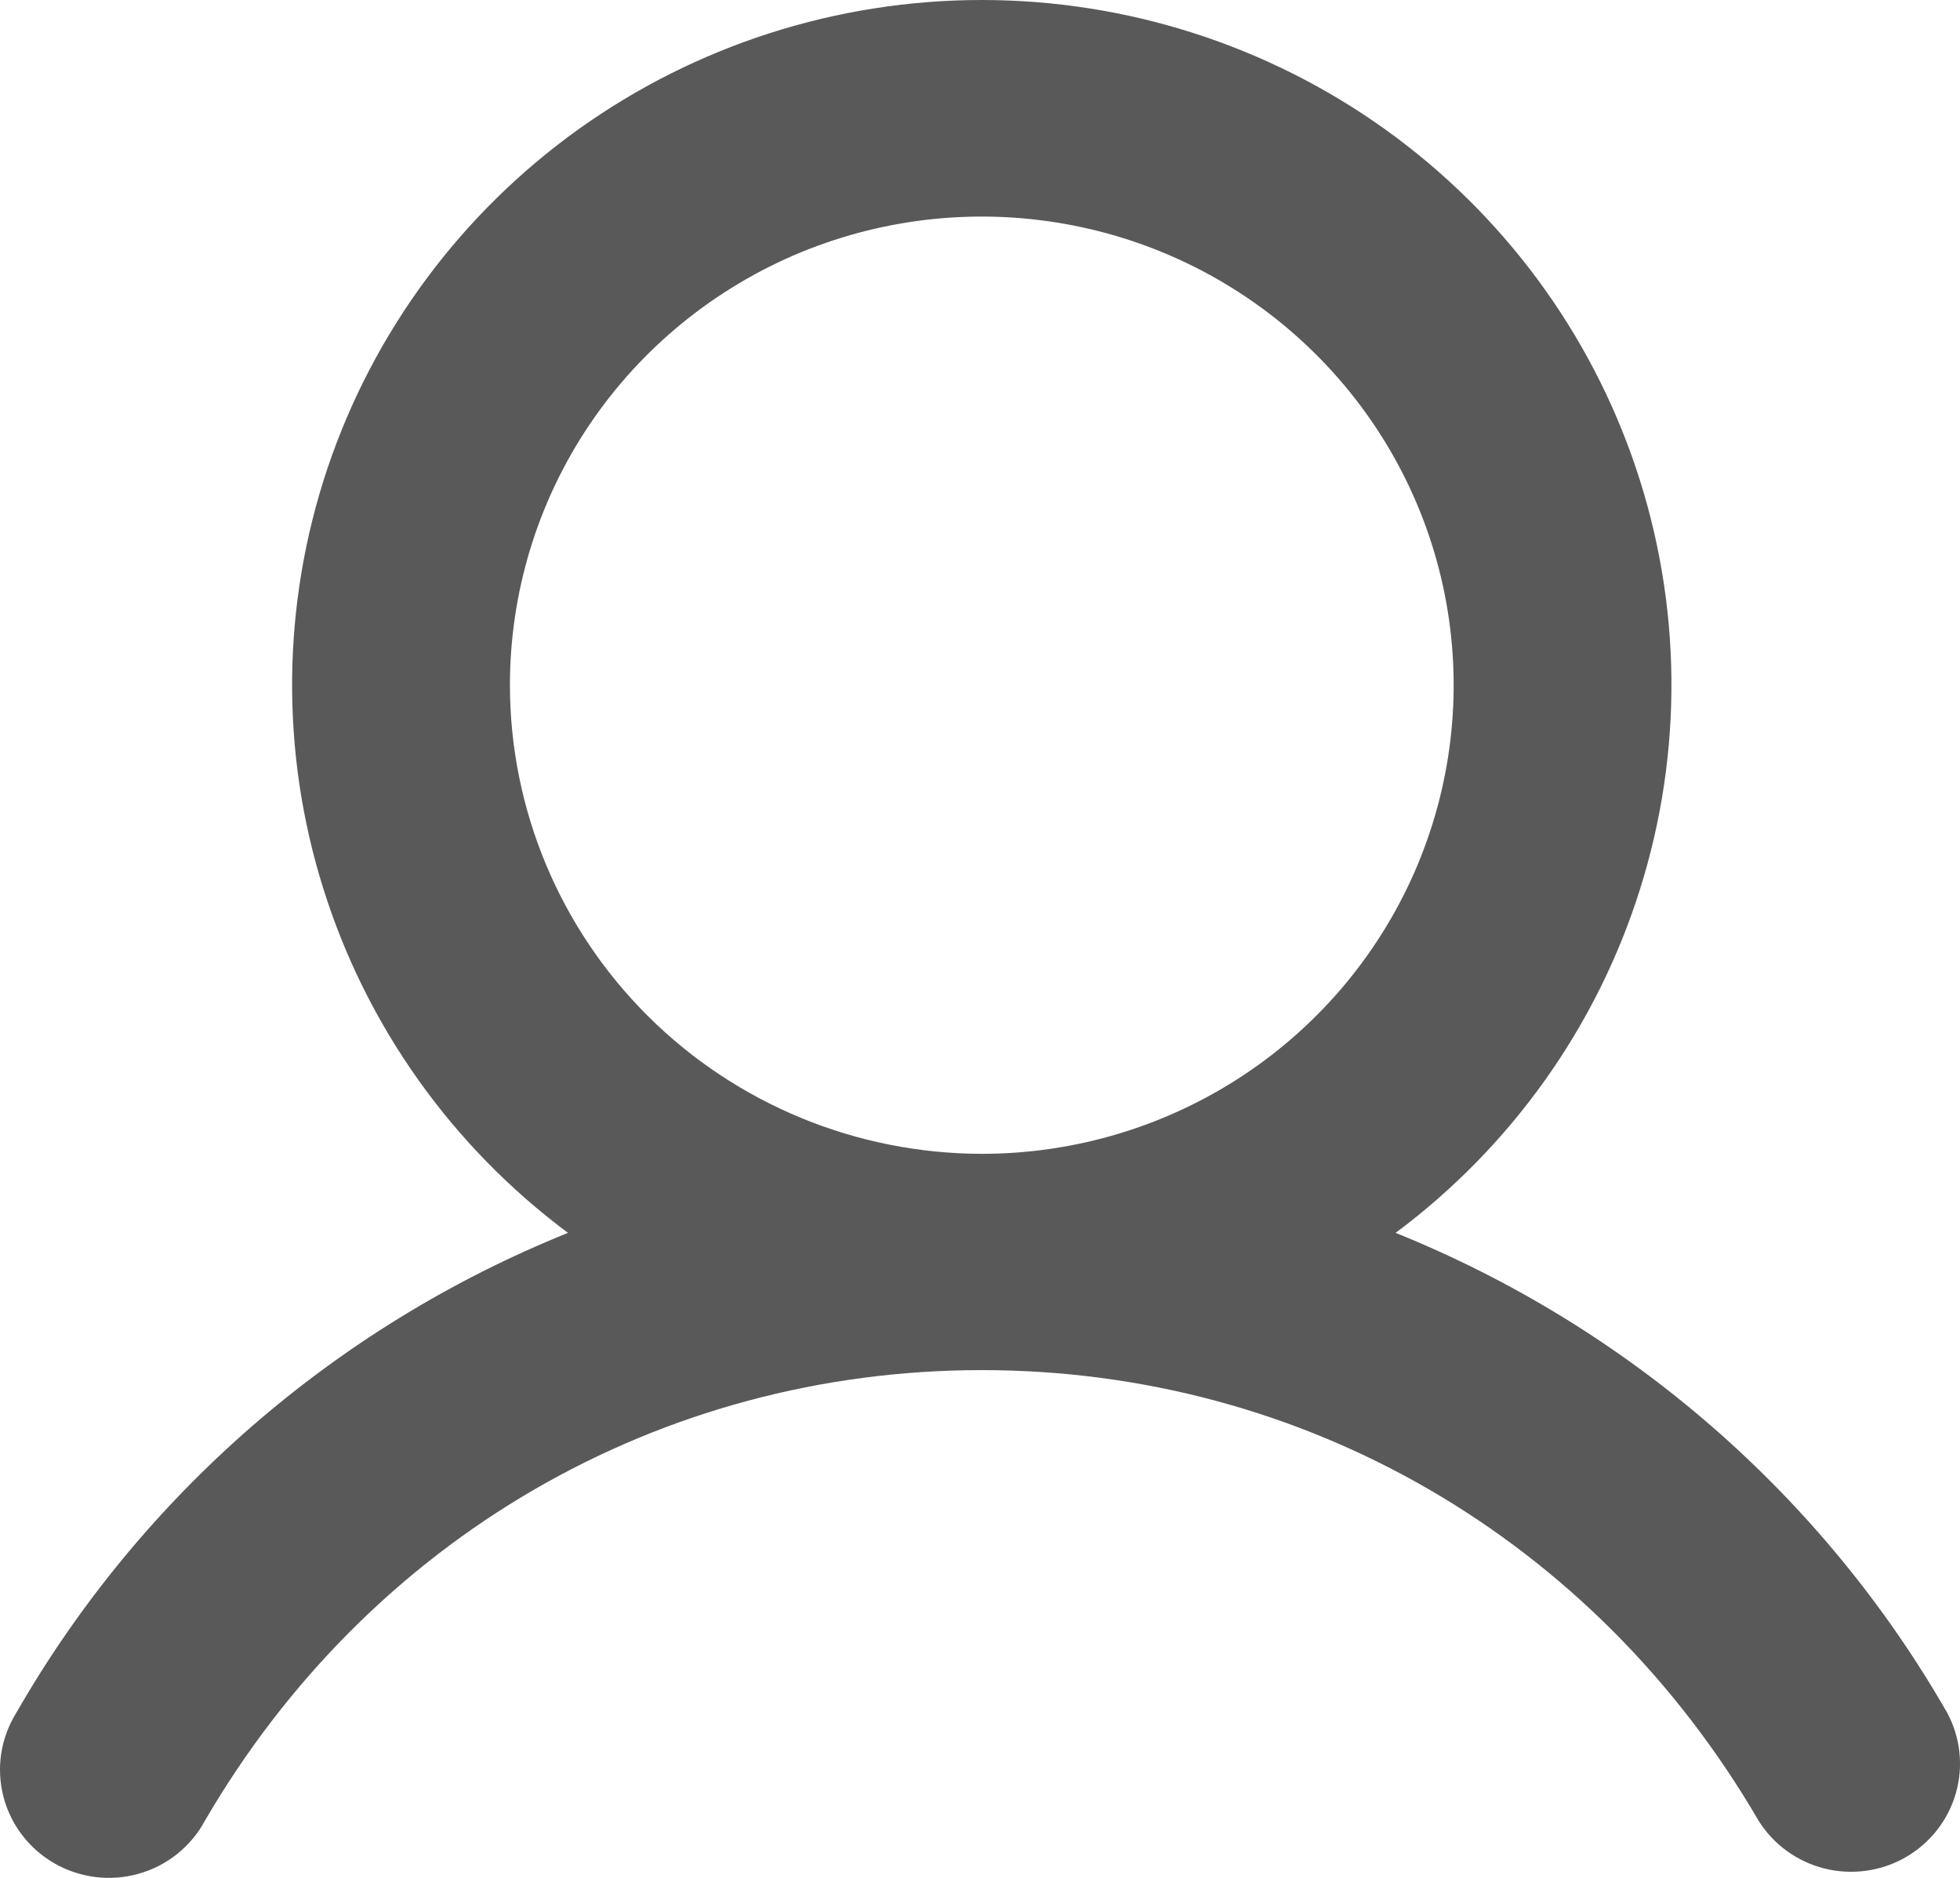 <svg width="24" height="23" viewBox="0 0 24 23" fill="none" xmlns="http://www.w3.org/2000/svg">
<path d="M23.842 20.976C22.319 18.32 19.94 16.25 17.089 15.1C18.506 14.044 19.554 12.571 20.082 10.89C20.611 9.21 20.594 7.407 20.033 5.736C19.473 4.066 18.397 2.613 16.959 1.583C15.522 0.554 13.794 0 12.022 0C10.249 0 8.522 0.554 7.084 1.583C5.646 2.613 4.571 4.066 4.01 5.736C3.45 7.407 3.432 9.21 3.961 10.89C4.489 12.571 5.537 14.044 6.955 15.1C4.103 16.25 1.725 18.32 0.201 20.976C0.107 21.127 0.044 21.295 0.016 21.47C-0.012 21.646 -0.003 21.825 0.04 21.997C0.083 22.169 0.161 22.331 0.269 22.473C0.376 22.615 0.512 22.733 0.666 22.822C0.821 22.911 0.992 22.968 1.17 22.99C1.347 23.012 1.527 22.998 1.699 22.949C1.871 22.901 2.031 22.818 2.17 22.707C2.309 22.595 2.425 22.457 2.509 22.3C4.522 18.843 8.078 16.781 12.022 16.781C15.965 16.781 19.521 18.844 21.534 22.3C21.717 22.593 22.007 22.802 22.343 22.886C22.679 22.969 23.034 22.92 23.334 22.748C23.633 22.576 23.854 22.295 23.949 21.964C24.044 21.633 24.006 21.279 23.842 20.976ZM6.244 8.392C6.244 7.257 6.582 6.147 7.217 5.203C7.852 4.26 8.755 3.524 9.81 3.089C10.866 2.655 12.028 2.541 13.149 2.763C14.27 2.984 15.299 3.531 16.107 4.334C16.915 5.136 17.466 6.159 17.689 7.273C17.912 8.386 17.797 9.54 17.36 10.589C16.922 11.638 16.182 12.534 15.232 13.165C14.282 13.796 13.164 14.132 12.022 14.132C10.49 14.13 9.021 13.525 7.938 12.449C6.855 11.373 6.245 9.914 6.244 8.392Z" fill="#595959"/>
</svg>
